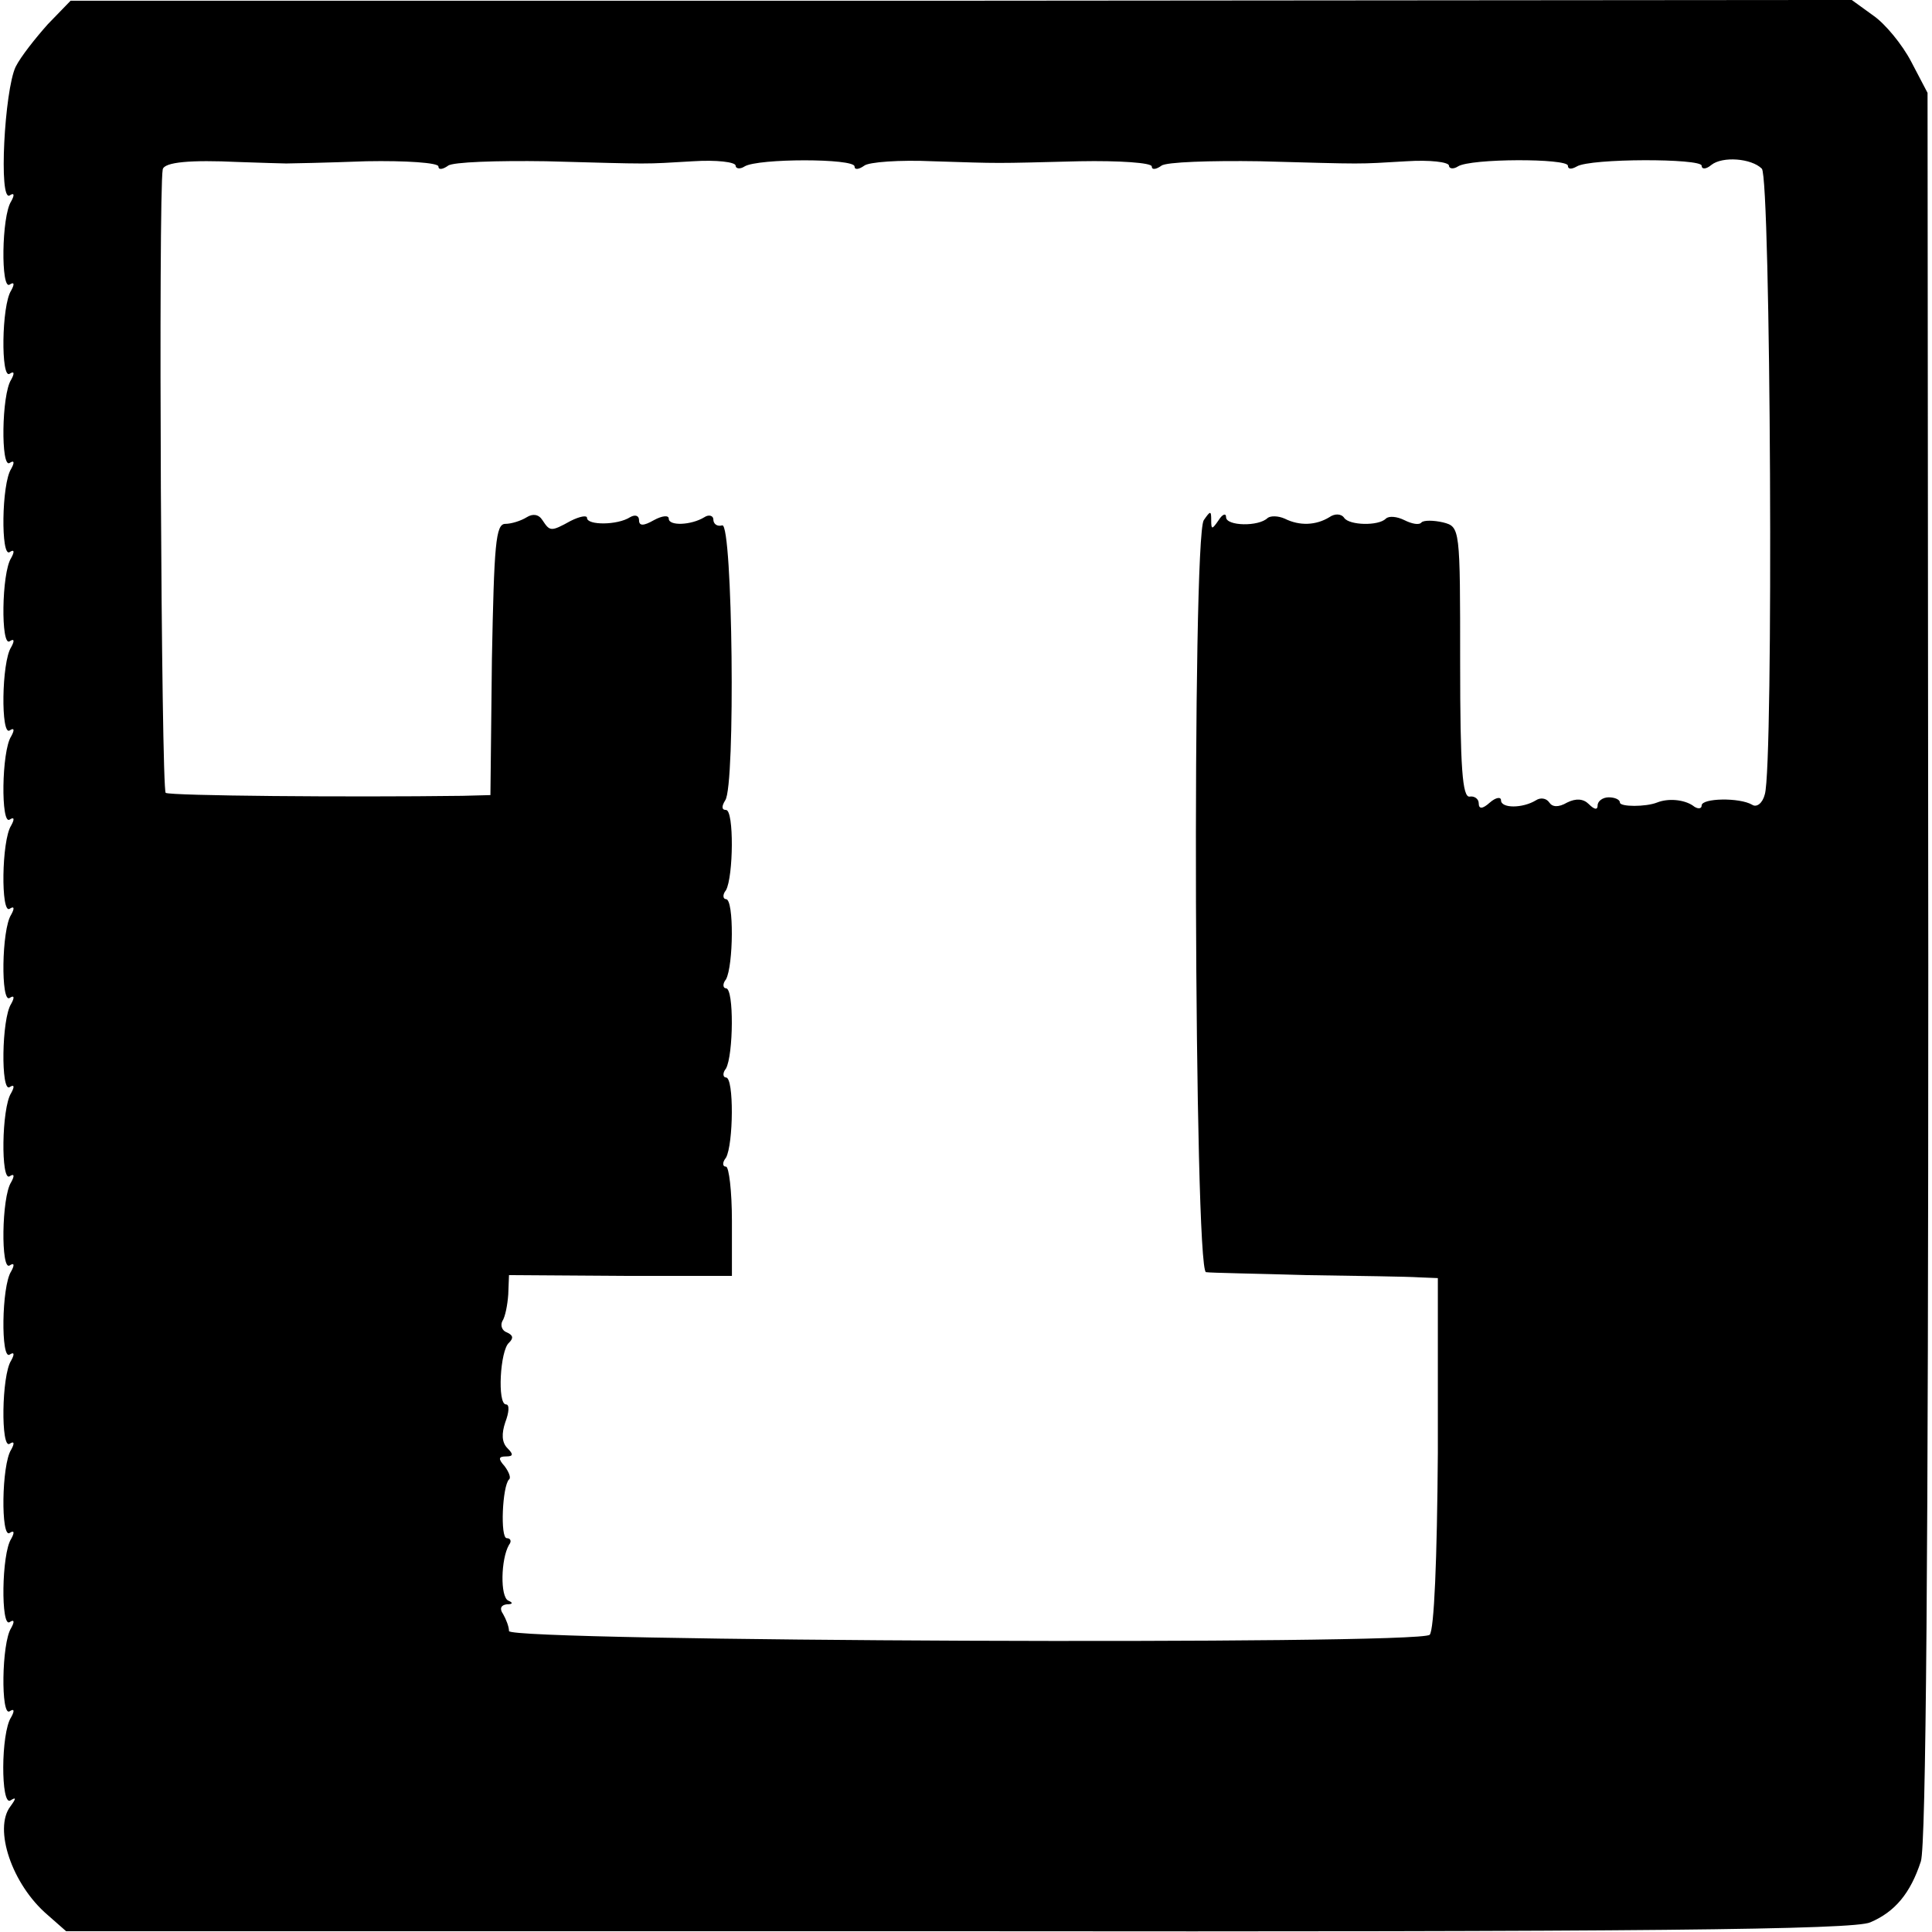 <?xml version="1.0" standalone="no"?>
<!DOCTYPE svg PUBLIC "-//W3C//DTD SVG 20010904//EN"
 "http://www.w3.org/TR/2001/REC-SVG-20010904/DTD/svg10.dtd">
<svg version="1.0" xmlns="http://www.w3.org/2000/svg"
 width="260pt" height="260pt" viewBox="0 0 260 260"
 preserveAspectRatio="xMidYMid meet">
<g transform="translate(0,260) scale(0.1,-0.1)"
fill="#000000" stroke="none">
<path d="M64 2567 c-16 -18 -36 -43 -43 -57 -15 -32 -23 -182 -8 -173 6 4 7 1
2 -8 -13 -20 -14 -120 -2 -112 6 4 7 1 2 -8 -13 -20 -14 -120 -2 -112 6 4 7 1
2 -8 -13 -20 -14 -120 -2 -112 6 4 7 1 2 -8 -13 -20 -14 -120 -2 -112 6 4 7 1
2 -8 -13 -20 -14 -120 -2 -112 6 4 7 1 2 -8 -13 -20 -14 -120 -2 -112 6 4 7 1
2 -8 -13 -20 -14 -120 -2 -112 6 4 7 1 2 -8 -13 -20 -14 -120 -2 -112 6 4 7 1
2 -8 -13 -20 -14 -120 -2 -112 6 4 7 1 2 -8 -13 -20 -14 -120 -2 -112 6 4 7 1
2 -8 -13 -20 -14 -120 -2 -112 6 4 7 1 2 -8 -13 -20 -14 -120 -2 -112 6 4 7 1
2 -8 -13 -20 -14 -120 -2 -112 6 4 7 1 2 -8 -13 -20 -14 -120 -2 -112 6 4 7 1
2 -8 -13 -20 -14 -120 -2 -112 6 4 7 1 2 -8 -13 -20 -14 -120 -2 -112 6 4 7 1
2 -8 -13 -20 -14 -120 -2 -112 6 4 7 1 2 -8 -14 -21 -14 -120 -1 -112 8 5 8 3
0 -8 -23 -30 2 -105 50 -146 l25 -22 1201 0 c920 -1 1206 2 1227 12 33 14 54
39 68 82 7 20 10 419 10 1205 l-1 1175 -22 42 c-12 23 -35 51 -51 62 l-29 21
-1199 -1 -1198 0 -31 -32z m321 -187 c6 0 54 1 108 3 53 1 97 -2 97 -7 0 -5 6
-4 13 1 6 5 66 7 132 6 147 -4 129 -4 198 0 31 2 57 -1 57 -6 0 -4 6 -5 12 -1
18 11 148 11 148 0 0 -5 6 -4 13 1 6 5 48 8 92 6 96 -3 78 -3 198 0 53 1 97
-2 97 -7 0 -5 6 -4 13 1 6 5 66 7 132 6 147 -4 129 -4 198 0 31 2 57 -1 57 -6
0 -4 6 -5 12 -1 17 11 148 11 148 1 0 -5 5 -5 12 -1 18 11 168 11 168 1 0 -5
6 -5 13 1 15 12 54 9 68 -5 12 -12 16 -804 4 -842 -3 -12 -11 -18 -17 -14 -17
10 -68 9 -68 -1 0 -5 -6 -5 -12 0 -12 8 -33 10 -48 4 -15 -6 -50 -6 -50 0 0 4
-7 7 -15 7 -8 0 -15 -5 -15 -11 0 -6 -4 -6 -12 2 -7 7 -17 8 -29 2 -12 -7 -20
-6 -24 0 -4 6 -12 7 -18 3 -18 -11 -47 -11 -47 0 0 5 -7 4 -15 -3 -10 -9 -15
-9 -15 -1 0 6 -6 10 -12 9 -10 -2 -13 39 -13 180 0 182 0 183 -23 189 -13 3
-26 3 -29 0 -3 -4 -13 -2 -23 3 -10 5 -21 6 -25 2 -10 -10 -49 -9 -56 1 -4 6
-13 6 -20 1 -18 -11 -40 -12 -60 -2 -9 4 -19 4 -23 1 -12 -12 -56 -11 -56 1 0
6 -5 4 -10 -4 -9 -13 -10 -13 -10 0 0 13 -1 13 -10 0 -16 -24 -13 -1010 3
-1012 6 -1 68 -2 137 -4 69 -1 136 -2 150 -3 l25 -1 0 -235 c-1 -144 -5 -239
-11 -245 -14 -14 -1239 -9 -1239 5 0 6 -4 16 -8 23 -5 7 -3 12 5 13 8 0 9 2 2
5 -11 5 -10 56 1 75 4 5 2 9 -3 9 -9 0 -6 70 3 79 3 2 0 10 -6 18 -9 10 -8 13
2 13 10 0 10 3 2 11 -8 8 -8 20 -3 35 5 13 6 24 1 24 -12 0 -8 73 4 83 6 6 6
10 -3 14 -6 2 -9 9 -6 15 4 6 7 22 8 36 l1 26 150 -1 150 0 0 74 c0 40 -4 73
-8 73 -5 0 -5 6 0 12 10 18 11 108 0 108 -4 0 -5 6 0 12 10 18 11 108 0 108
-4 0 -5 6 0 12 10 18 11 108 0 108 -4 0 -5 6 0 12 10 18 11 108 0 108 -6 0 -6
5 -1 13 14 19 10 373 -4 370 -7 -2 -12 2 -12 8 0 5 -6 7 -12 3 -18 -11 -48
-12 -48 -2 0 5 -9 4 -20 -2 -14 -8 -20 -8 -20 0 0 6 -5 8 -12 4 -17 -11 -58
-11 -58 -1 0 4 -10 2 -22 -4 -27 -15 -28 -14 -38 1 -5 8 -13 9 -21 4 -8 -5
-21 -9 -29 -9 -13 0 -15 -28 -18 -182 l-2 -183 -38 -1 c-154 -2 -392 0 -399 4
-6 4 -10 806 -4 839 2 10 38 13 101 10 30 -1 60 -2 65 -2z"/>
</g>
</svg>
